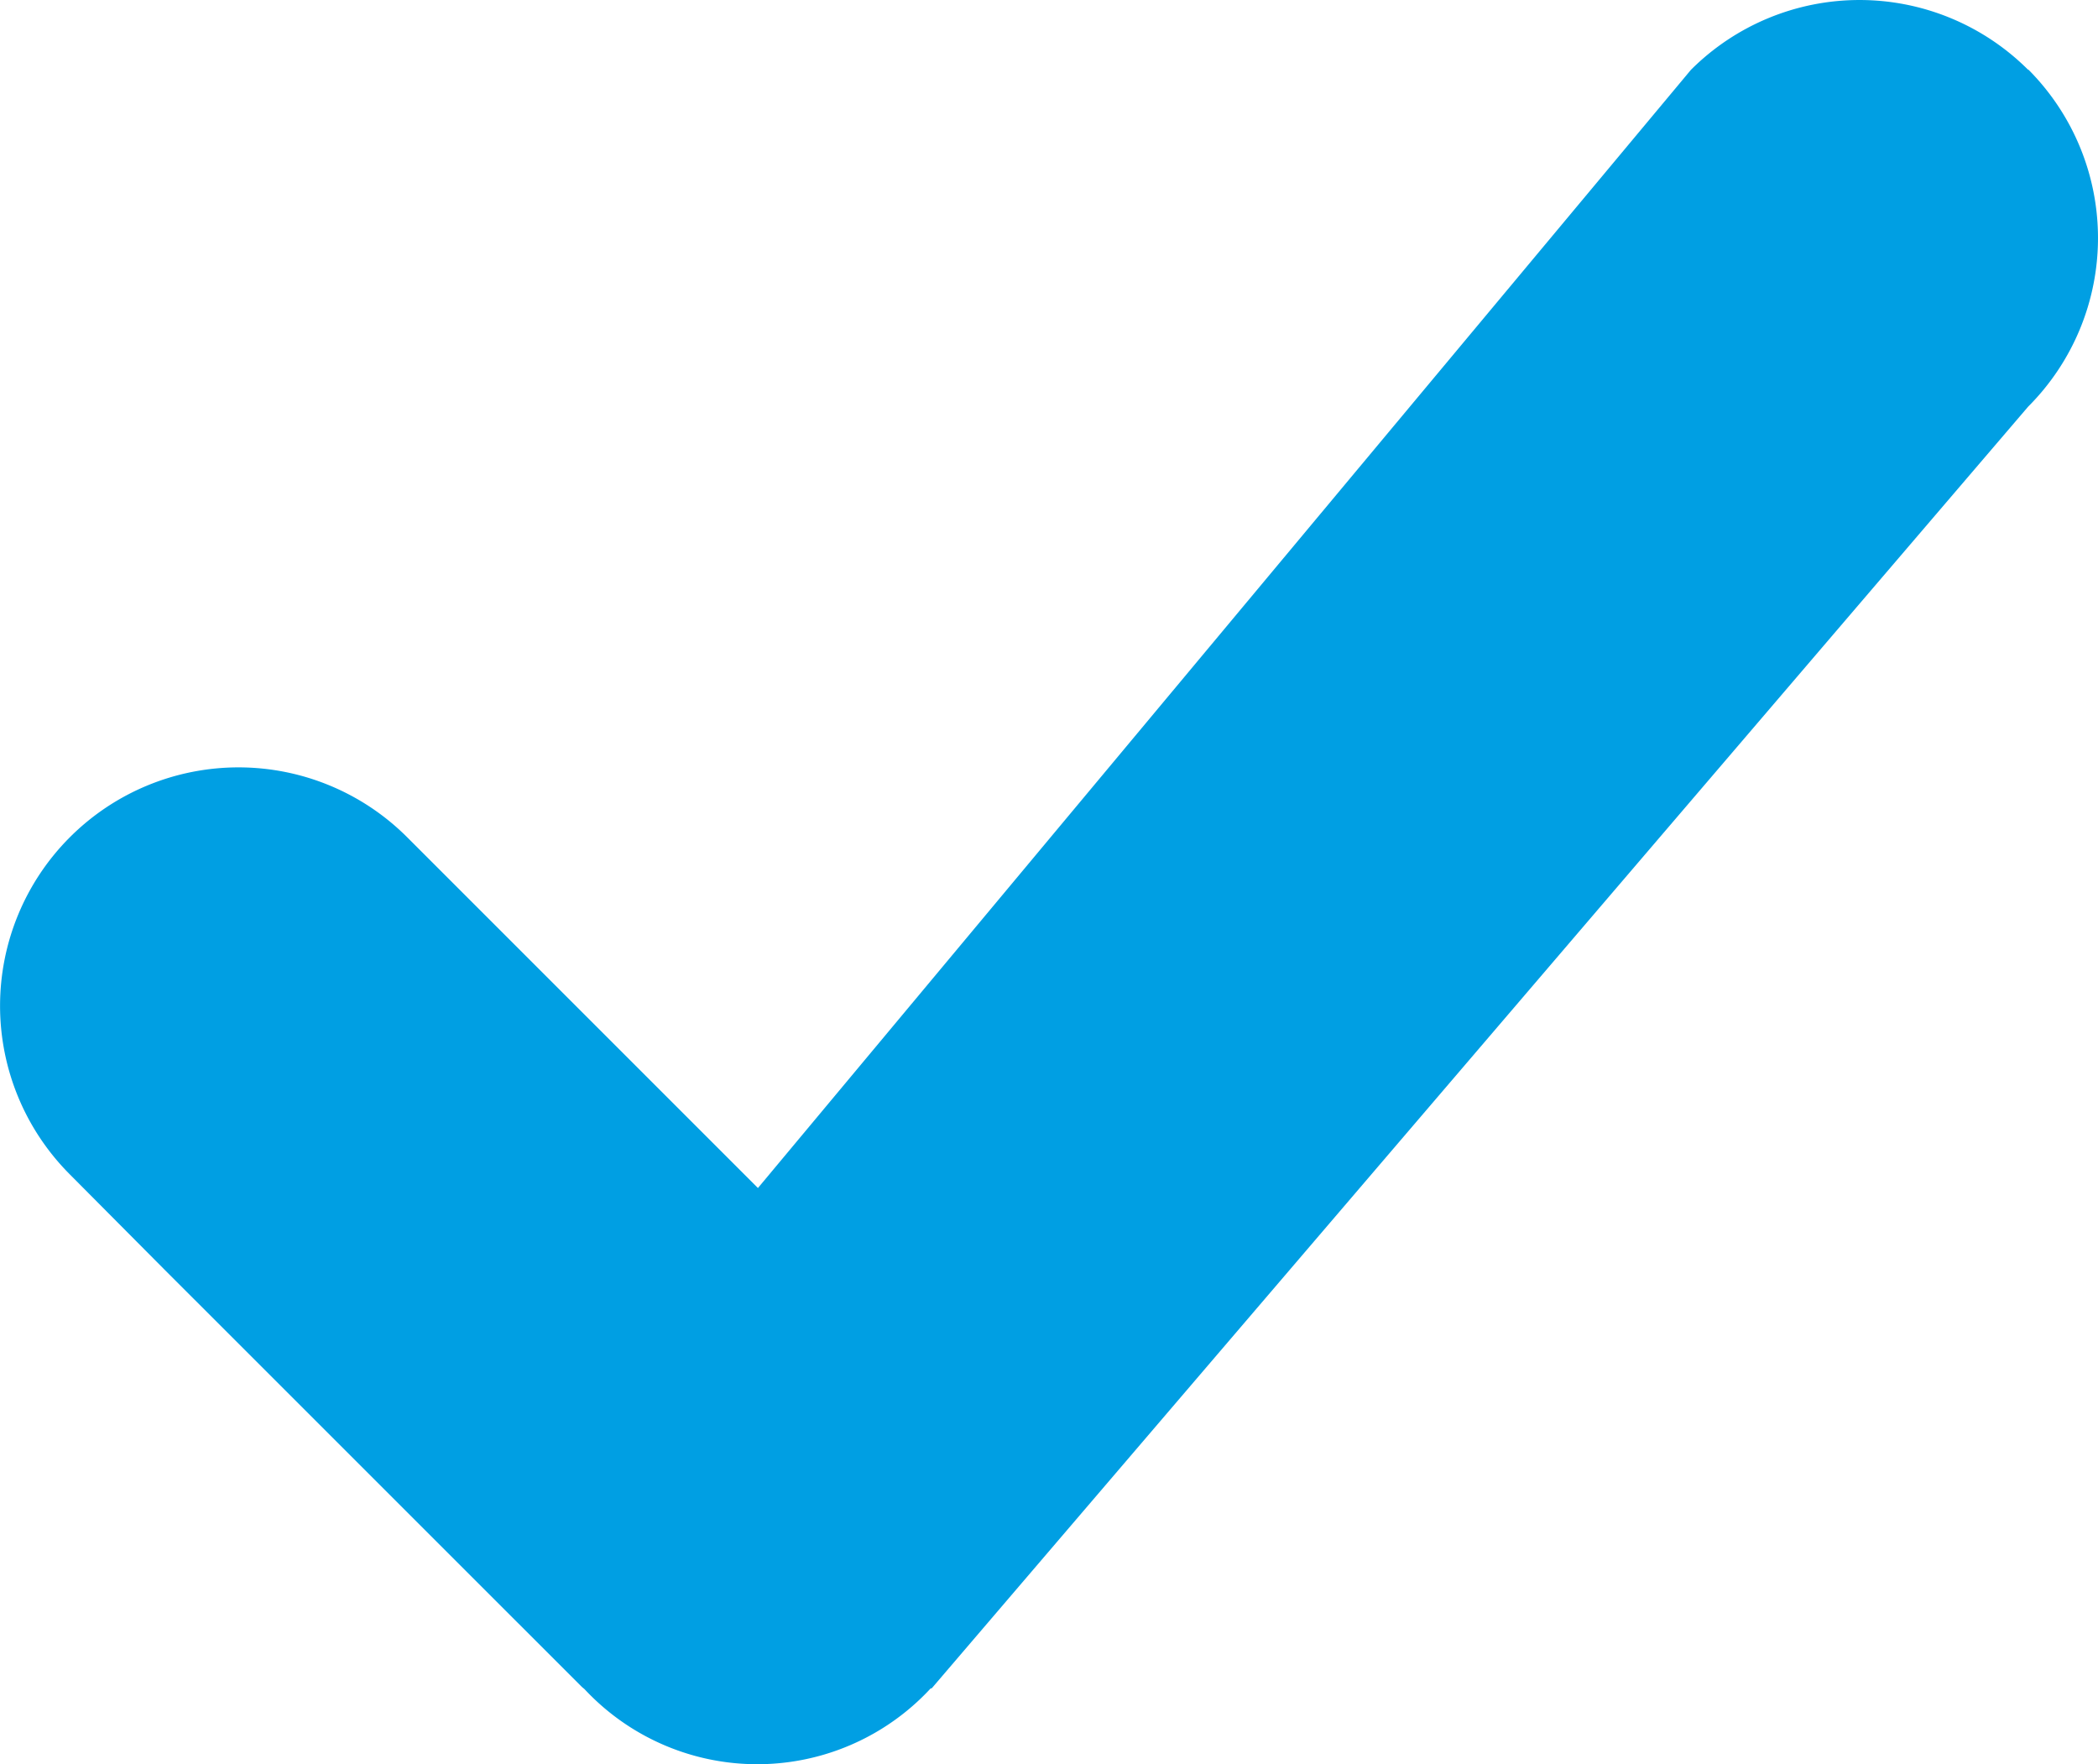 <svg id="Ebene_1" data-name="Ebene 1" xmlns="http://www.w3.org/2000/svg" xmlns:xlink="http://www.w3.org/1999/xlink" viewBox="0 0 293.08 246.46"><defs><style>.cls-1{fill:none;}.cls-2{clip-path:url(#clip-path);}.cls-3{fill:#009fe3;}</style><clipPath id="clip-path" transform="translate(-4.35 -31.04)"><rect class="cls-1" x="4.35" y="31.04" width="293.08" height="246.47"/></clipPath></defs><g class="cls-2"><path class="cls-3" d="M287.68,40.8a33.32,33.32,0,0,0-47.12,0L110.23,197l-49-49a33.31,33.31,0,0,0-47.12,47.1l-.31-.31,13.48,13.56,58.35,58.34L86,267a33,33,0,0,0,48.36-.1h.11l.07-.05,153.13-179a33.32,33.32,0,0,0,0-47.12" transform="translate(-4.35 -31.04)"/></g></svg>